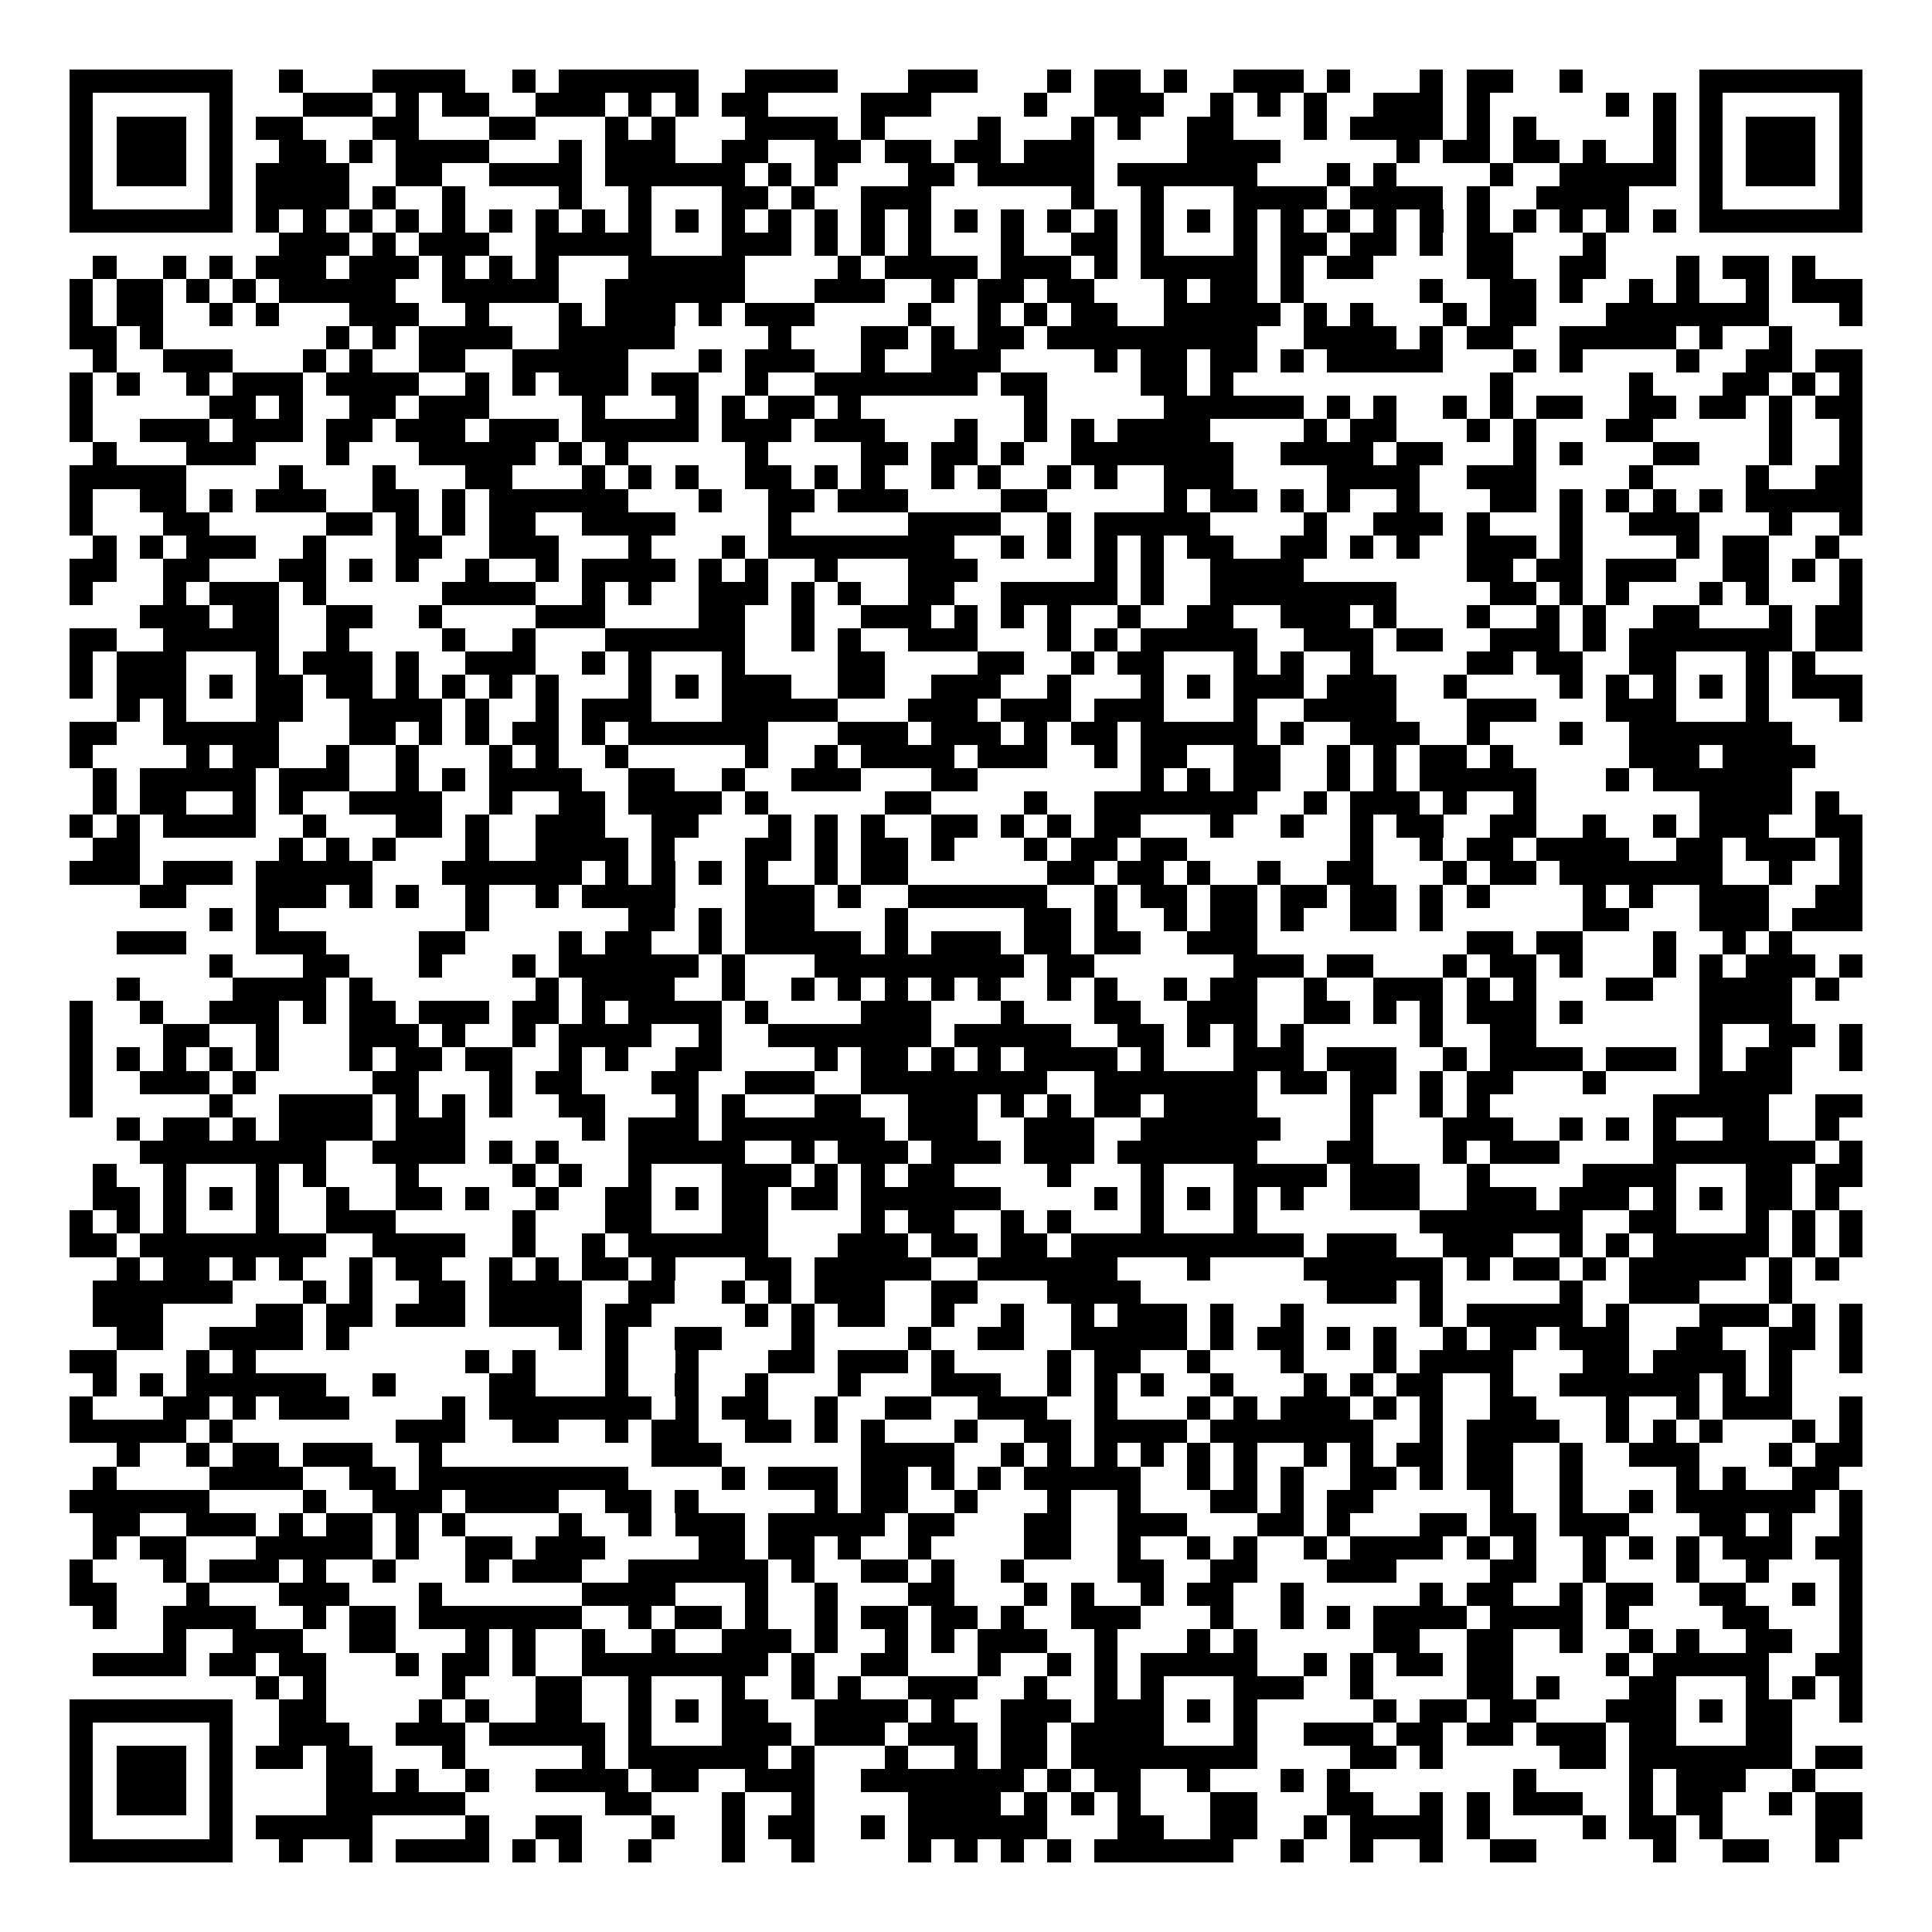 <svg xmlns="http://www.w3.org/2000/svg" width="176" height="176" viewBox="0 0 83 83" shape-rendering="crispEdges"><path fill="#ffffff" d="M0 0h83v83H0z"/><path stroke="#000000" d="M3 3.5h7m2 0h1m3 0h4m2 0h1m1 0h6m2 0h4m3 0h3m3 0h1m1 0h2m1 0h1m2 0h3m1 0h1m3 0h1m1 0h2m2 0h1m5 0h7M3 4.5h1m5 0h1m3 0h3m1 0h1m1 0h2m2 0h3m1 0h1m1 0h1m1 0h2m4 0h3m4 0h1m2 0h3m2 0h1m1 0h1m1 0h1m2 0h3m1 0h1m5 0h1m1 0h1m1 0h1m5 0h1M3 5.5h1m1 0h3m1 0h1m1 0h2m3 0h2m3 0h2m3 0h1m1 0h1m3 0h4m1 0h1m4 0h1m3 0h1m1 0h1m2 0h2m3 0h1m1 0h4m1 0h1m1 0h1m5 0h1m1 0h1m1 0h3m1 0h1M3 6.5h1m1 0h3m1 0h1m2 0h2m1 0h1m1 0h4m3 0h1m1 0h3m2 0h2m2 0h2m1 0h2m1 0h2m1 0h3m4 0h4m5 0h1m1 0h2m1 0h2m1 0h1m2 0h1m1 0h1m1 0h3m1 0h1M3 7.5h1m1 0h3m1 0h1m1 0h4m2 0h2m2 0h4m1 0h6m1 0h1m1 0h1m3 0h2m1 0h5m1 0h6m3 0h1m1 0h1m4 0h1m2 0h5m1 0h1m1 0h3m1 0h1M3 8.5h1m5 0h1m1 0h4m1 0h1m2 0h1m4 0h1m2 0h1m3 0h2m1 0h1m2 0h3m6 0h1m2 0h1m3 0h4m1 0h4m1 0h1m2 0h4m3 0h1m5 0h1M3 9.5h7m1 0h1m1 0h1m1 0h1m1 0h1m1 0h1m1 0h1m1 0h1m1 0h1m1 0h1m1 0h1m1 0h1m1 0h1m1 0h1m1 0h1m1 0h1m1 0h1m1 0h1m1 0h1m1 0h1m1 0h1m1 0h1m1 0h1m1 0h1m1 0h1m1 0h1m1 0h1m1 0h1m1 0h1m1 0h1m1 0h1m1 0h1m1 0h7M12 10.5h3m1 0h1m1 0h3m2 0h5m3 0h3m1 0h1m1 0h1m1 0h1m3 0h1m2 0h2m1 0h1m3 0h1m1 0h2m1 0h2m1 0h1m1 0h2m3 0h1M4 11.5h1m2 0h1m1 0h1m1 0h3m1 0h3m1 0h1m1 0h1m1 0h1m3 0h5m4 0h1m1 0h4m1 0h3m1 0h1m1 0h5m1 0h1m1 0h2m4 0h2m2 0h2m3 0h1m1 0h2m1 0h1M3 12.5h1m1 0h2m1 0h1m1 0h1m1 0h5m2 0h5m2 0h6m3 0h3m2 0h1m1 0h2m1 0h2m3 0h1m1 0h2m1 0h1m5 0h1m2 0h2m1 0h1m2 0h1m1 0h1m2 0h1m1 0h3M3 13.5h1m1 0h2m2 0h1m1 0h1m3 0h3m2 0h1m3 0h1m1 0h3m1 0h1m1 0h3m4 0h1m2 0h1m1 0h1m1 0h2m2 0h5m1 0h1m1 0h1m3 0h1m1 0h2m3 0h7m3 0h1M3 14.5h2m1 0h1m7 0h1m1 0h1m1 0h4m2 0h5m4 0h1m3 0h2m1 0h1m1 0h2m1 0h9m2 0h4m1 0h1m1 0h2m2 0h5m1 0h1m2 0h1M4 15.5h1m2 0h3m3 0h1m1 0h1m2 0h2m2 0h5m3 0h1m1 0h3m2 0h1m2 0h3m4 0h1m1 0h2m1 0h2m1 0h1m1 0h5m3 0h1m1 0h1m4 0h1m2 0h2m1 0h2M3 16.5h1m1 0h1m2 0h1m1 0h3m1 0h4m2 0h1m1 0h1m1 0h3m1 0h2m2 0h1m2 0h7m1 0h2m4 0h2m1 0h1m11 0h1m5 0h1m3 0h2m1 0h1m1 0h1M3 17.5h1m5 0h2m1 0h1m2 0h2m1 0h3m4 0h1m3 0h1m1 0h1m1 0h2m1 0h1m7 0h1m5 0h6m1 0h1m1 0h1m2 0h1m1 0h1m1 0h2m2 0h2m1 0h2m1 0h1m1 0h2M3 18.5h1m2 0h3m1 0h3m1 0h2m1 0h3m1 0h3m1 0h5m1 0h3m1 0h3m3 0h1m2 0h1m1 0h1m1 0h4m4 0h1m1 0h2m3 0h1m1 0h1m3 0h2m5 0h1m2 0h1M4 19.5h1m3 0h3m3 0h1m3 0h5m1 0h1m1 0h1m5 0h1m4 0h2m1 0h2m1 0h1m2 0h7m2 0h4m1 0h2m3 0h1m1 0h1m3 0h2m3 0h1m2 0h1M3 20.5h5m4 0h1m3 0h1m3 0h2m3 0h1m1 0h1m1 0h1m2 0h2m1 0h1m1 0h1m2 0h1m1 0h1m2 0h1m1 0h1m2 0h3m4 0h4m2 0h3m4 0h1m4 0h1m2 0h2M3 21.5h1m2 0h2m1 0h1m1 0h3m2 0h2m1 0h1m1 0h6m3 0h1m2 0h2m1 0h3m4 0h2m5 0h1m1 0h2m1 0h1m1 0h1m2 0h1m3 0h2m1 0h1m1 0h1m1 0h1m1 0h1m1 0h5M3 22.5h1m3 0h2m5 0h2m1 0h1m1 0h1m1 0h2m2 0h4m4 0h1m5 0h4m2 0h1m1 0h5m4 0h1m2 0h3m1 0h1m3 0h1m2 0h3m3 0h1m2 0h1M4 23.5h1m1 0h1m1 0h3m2 0h1m3 0h2m2 0h3m3 0h1m3 0h1m1 0h8m2 0h1m1 0h1m1 0h1m1 0h1m1 0h2m2 0h2m1 0h1m1 0h1m2 0h3m1 0h1m4 0h1m1 0h2m2 0h1M3 24.5h2m2 0h2m3 0h2m1 0h1m1 0h1m2 0h1m2 0h1m1 0h4m1 0h1m1 0h1m2 0h1m3 0h3m5 0h1m1 0h1m2 0h4m7 0h2m1 0h2m1 0h3m2 0h2m1 0h1m1 0h1M3 25.5h1m3 0h1m1 0h3m1 0h1m5 0h4m2 0h1m1 0h1m2 0h3m1 0h1m1 0h1m2 0h2m2 0h5m1 0h1m2 0h8m4 0h2m1 0h1m1 0h1m3 0h1m1 0h1m3 0h1M6 26.5h3m1 0h2m2 0h2m2 0h1m4 0h3m4 0h2m2 0h1m2 0h3m1 0h1m1 0h1m1 0h1m2 0h1m2 0h2m2 0h3m1 0h1m3 0h1m2 0h1m1 0h1m2 0h2m3 0h1m1 0h2M3 27.5h2m2 0h5m2 0h1m4 0h1m2 0h1m3 0h6m2 0h1m1 0h1m2 0h3m3 0h1m1 0h1m1 0h5m2 0h3m1 0h2m2 0h3m1 0h1m1 0h7m1 0h2M3 28.5h1m1 0h3m3 0h1m1 0h3m1 0h1m2 0h3m2 0h1m1 0h1m3 0h1m4 0h2m4 0h2m2 0h1m1 0h2m3 0h1m1 0h1m2 0h1m4 0h2m1 0h2m2 0h2m3 0h1m1 0h1M3 29.5h1m1 0h3m1 0h1m1 0h2m1 0h2m1 0h1m1 0h1m1 0h1m1 0h1m3 0h1m1 0h1m1 0h3m2 0h2m2 0h3m2 0h1m3 0h1m1 0h1m1 0h3m1 0h3m2 0h1m4 0h1m1 0h1m1 0h1m1 0h1m1 0h1m1 0h3M5 30.5h1m1 0h1m3 0h2m2 0h4m1 0h1m2 0h1m1 0h3m3 0h5m3 0h3m1 0h3m1 0h3m3 0h1m2 0h4m3 0h3m3 0h3m3 0h1m3 0h1M3 31.5h2m2 0h5m3 0h2m1 0h1m1 0h1m1 0h2m1 0h1m1 0h6m3 0h3m1 0h3m1 0h1m1 0h2m1 0h5m1 0h1m2 0h3m2 0h1m3 0h1m2 0h7M3 32.5h1m4 0h1m1 0h2m2 0h1m2 0h1m3 0h1m1 0h1m2 0h1m5 0h1m2 0h1m1 0h4m1 0h3m2 0h1m1 0h2m2 0h2m2 0h1m1 0h1m1 0h2m1 0h1m5 0h3m1 0h4M4 33.5h1m1 0h5m1 0h3m2 0h1m1 0h1m1 0h4m2 0h2m2 0h1m2 0h3m3 0h2m7 0h1m1 0h1m1 0h2m2 0h1m1 0h1m1 0h5m3 0h1m1 0h6M4 34.5h1m1 0h2m2 0h1m1 0h1m2 0h4m2 0h1m2 0h2m1 0h4m1 0h1m5 0h2m4 0h1m2 0h7m2 0h1m1 0h3m1 0h1m2 0h1m7 0h4m1 0h1M3 35.5h1m1 0h1m1 0h4m2 0h1m3 0h2m1 0h1m2 0h3m2 0h2m3 0h1m1 0h1m1 0h1m2 0h2m1 0h1m1 0h1m1 0h2m3 0h1m2 0h1m2 0h1m1 0h2m2 0h2m2 0h1m2 0h1m1 0h3m2 0h2M4 36.5h2m6 0h1m1 0h1m1 0h1m3 0h1m2 0h4m1 0h1m3 0h2m1 0h1m1 0h2m1 0h1m3 0h1m1 0h2m1 0h2m7 0h1m2 0h1m1 0h2m1 0h4m2 0h2m1 0h3m1 0h1M3 37.5h3m1 0h3m1 0h5m3 0h6m1 0h1m1 0h1m1 0h1m1 0h1m2 0h1m1 0h2m6 0h2m1 0h2m1 0h1m2 0h1m2 0h2m3 0h1m1 0h2m1 0h7m2 0h1m2 0h1M6 38.5h2m3 0h3m1 0h1m1 0h1m2 0h1m2 0h1m1 0h4m3 0h3m1 0h1m2 0h6m2 0h1m1 0h2m1 0h2m1 0h2m1 0h2m1 0h1m1 0h1m4 0h1m1 0h1m2 0h3m2 0h2M9 39.5h1m1 0h1m8 0h1m6 0h2m1 0h1m1 0h3m3 0h1m5 0h2m1 0h1m2 0h1m1 0h2m1 0h1m2 0h2m1 0h1m6 0h2m3 0h3m1 0h3M5 40.5h3m3 0h3m4 0h2m4 0h1m1 0h2m2 0h1m1 0h5m1 0h1m1 0h3m1 0h2m1 0h2m2 0h3m9 0h2m1 0h2m3 0h1m2 0h1m1 0h1M9 41.5h1m3 0h2m3 0h1m3 0h1m1 0h6m1 0h1m3 0h9m1 0h2m6 0h3m1 0h2m3 0h1m1 0h2m1 0h1m3 0h1m1 0h1m1 0h3m1 0h1M5 42.5h1m4 0h4m1 0h1m7 0h1m1 0h4m2 0h1m2 0h1m1 0h1m1 0h1m1 0h1m1 0h1m2 0h1m1 0h1m2 0h1m1 0h2m2 0h1m2 0h3m1 0h1m1 0h1m3 0h2m2 0h4m1 0h1M3 43.5h1m2 0h1m2 0h3m1 0h1m1 0h2m1 0h3m1 0h2m1 0h1m1 0h4m1 0h1m4 0h3m3 0h1m3 0h2m2 0h3m2 0h2m1 0h1m1 0h1m1 0h3m1 0h1m5 0h4M3 44.5h1m3 0h2m2 0h1m3 0h3m1 0h1m2 0h1m1 0h4m2 0h1m2 0h7m1 0h5m2 0h2m1 0h1m1 0h1m1 0h1m5 0h1m2 0h2m7 0h1m2 0h2m1 0h1M3 45.5h1m1 0h1m1 0h1m1 0h1m1 0h1m3 0h1m1 0h2m1 0h2m2 0h1m1 0h1m2 0h2m4 0h1m1 0h2m1 0h1m1 0h1m1 0h4m1 0h1m3 0h3m1 0h3m2 0h1m1 0h4m1 0h3m1 0h1m1 0h2m2 0h1M3 46.5h1m2 0h3m1 0h1m5 0h2m3 0h1m1 0h2m3 0h2m2 0h3m2 0h8m2 0h7m1 0h2m1 0h2m1 0h1m1 0h2m3 0h1m4 0h4M3 47.5h1m5 0h1m2 0h4m1 0h1m1 0h1m1 0h1m2 0h2m3 0h1m1 0h1m3 0h2m2 0h3m1 0h1m1 0h1m1 0h2m1 0h4m4 0h1m2 0h1m1 0h1m7 0h5m2 0h2M5 48.5h1m1 0h2m1 0h1m1 0h4m1 0h3m5 0h1m1 0h3m1 0h7m1 0h3m2 0h3m2 0h6m3 0h1m3 0h3m2 0h1m1 0h1m1 0h1m2 0h2m2 0h1M6 49.5h8m2 0h4m1 0h1m1 0h1m3 0h5m2 0h1m1 0h3m1 0h3m1 0h3m1 0h6m3 0h2m3 0h1m1 0h3m4 0h7m1 0h1M4 50.5h1m2 0h1m3 0h1m1 0h1m3 0h1m4 0h1m1 0h1m2 0h1m3 0h3m1 0h1m1 0h1m1 0h2m4 0h1m3 0h1m3 0h4m1 0h3m2 0h1m4 0h4m3 0h2m1 0h2M4 51.5h2m1 0h1m1 0h1m1 0h1m2 0h1m2 0h2m1 0h1m2 0h1m2 0h2m1 0h1m1 0h2m1 0h2m1 0h6m4 0h1m1 0h1m1 0h1m1 0h1m1 0h1m2 0h3m2 0h3m1 0h3m1 0h1m1 0h1m1 0h2m1 0h1M3 52.5h1m1 0h1m1 0h1m3 0h1m2 0h3m5 0h1m3 0h2m3 0h2m4 0h1m1 0h2m2 0h1m1 0h1m3 0h1m3 0h1m7 0h7m2 0h2m3 0h1m1 0h1m1 0h1M3 53.5h2m1 0h8m2 0h4m2 0h1m2 0h1m1 0h6m3 0h3m1 0h2m1 0h2m1 0h10m1 0h3m2 0h3m2 0h1m1 0h1m1 0h5m1 0h1m1 0h1M5 54.5h1m1 0h2m1 0h1m1 0h1m2 0h1m1 0h2m2 0h1m1 0h1m1 0h2m1 0h1m3 0h2m1 0h5m2 0h6m3 0h1m4 0h6m1 0h1m1 0h2m1 0h1m1 0h5m1 0h1m1 0h1M4 55.5h6m3 0h1m1 0h1m2 0h2m1 0h4m2 0h2m2 0h1m1 0h1m1 0h3m2 0h2m3 0h4m8 0h3m1 0h1m5 0h1m2 0h3m3 0h1M4 56.5h3m4 0h2m1 0h2m1 0h3m1 0h4m1 0h2m4 0h1m1 0h1m1 0h2m2 0h1m2 0h1m2 0h1m1 0h3m1 0h1m2 0h1m5 0h1m1 0h5m1 0h1m3 0h3m1 0h1m1 0h1M5 57.5h2m2 0h4m1 0h1m9 0h1m1 0h1m2 0h2m3 0h1m4 0h1m2 0h2m2 0h5m1 0h1m1 0h2m1 0h1m1 0h1m2 0h1m1 0h2m1 0h3m2 0h2m2 0h2m1 0h1M3 58.5h2m3 0h1m1 0h1m9 0h1m1 0h1m3 0h1m2 0h1m3 0h2m1 0h3m1 0h1m4 0h1m1 0h2m2 0h1m3 0h1m3 0h1m1 0h4m3 0h2m1 0h4m1 0h1m2 0h1M4 59.5h1m1 0h1m1 0h6m2 0h1m4 0h2m3 0h1m2 0h1m2 0h1m3 0h1m3 0h3m2 0h1m1 0h1m1 0h1m2 0h1m3 0h1m1 0h1m1 0h2m2 0h1m2 0h6m1 0h1m1 0h1M3 60.5h1m3 0h2m1 0h1m1 0h3m4 0h1m1 0h7m1 0h1m1 0h2m2 0h1m2 0h2m2 0h3m2 0h1m3 0h1m1 0h1m1 0h3m1 0h1m1 0h1m2 0h2m3 0h1m2 0h1m1 0h3m2 0h1M3 61.5h5m1 0h1m7 0h3m2 0h2m2 0h1m1 0h2m2 0h2m1 0h1m1 0h1m3 0h1m2 0h2m1 0h4m1 0h7m2 0h1m1 0h4m2 0h1m1 0h1m1 0h1m3 0h1m1 0h1M5 62.5h1m2 0h1m1 0h2m1 0h3m2 0h1m9 0h3m6 0h4m2 0h1m1 0h1m1 0h1m1 0h1m1 0h1m1 0h1m2 0h1m1 0h1m1 0h2m1 0h2m2 0h1m2 0h3m3 0h1m1 0h2M4 63.5h1m4 0h4m2 0h2m1 0h9m4 0h1m1 0h3m1 0h2m1 0h1m1 0h1m1 0h5m2 0h1m1 0h1m1 0h1m2 0h2m1 0h1m1 0h2m2 0h1m4 0h1m1 0h1m2 0h2M3 64.5h6m4 0h1m2 0h3m1 0h4m2 0h2m1 0h1m5 0h1m1 0h2m2 0h1m3 0h1m2 0h1m3 0h2m1 0h1m1 0h2m5 0h1m2 0h1m2 0h1m1 0h6m1 0h1M4 65.5h2m2 0h3m1 0h1m1 0h2m1 0h1m1 0h1m4 0h1m2 0h1m1 0h3m1 0h5m1 0h2m3 0h2m2 0h3m3 0h2m1 0h1m3 0h2m1 0h2m1 0h3m3 0h2m1 0h1m2 0h1M4 66.5h1m1 0h2m3 0h5m1 0h1m2 0h2m1 0h3m4 0h2m1 0h2m1 0h1m2 0h1m4 0h2m2 0h1m2 0h1m1 0h1m2 0h1m1 0h4m1 0h1m1 0h1m2 0h1m1 0h1m1 0h1m1 0h3m1 0h2M3 67.5h1m3 0h1m1 0h3m1 0h1m2 0h1m3 0h1m1 0h3m2 0h6m1 0h1m2 0h2m1 0h1m2 0h1m4 0h2m2 0h2m3 0h3m4 0h2m2 0h1m3 0h1m2 0h1m3 0h1M3 68.5h2m3 0h1m3 0h3m3 0h1m6 0h4m3 0h1m2 0h1m3 0h2m3 0h1m1 0h1m2 0h1m1 0h2m2 0h1m5 0h1m1 0h2m2 0h1m1 0h2m2 0h2m2 0h1m1 0h1M4 69.5h1m2 0h4m2 0h1m1 0h2m1 0h7m2 0h1m1 0h2m1 0h1m2 0h1m1 0h2m1 0h2m1 0h1m2 0h3m3 0h1m2 0h1m1 0h1m1 0h4m1 0h4m1 0h1m4 0h2m3 0h1M7 70.5h1m2 0h3m2 0h2m3 0h1m1 0h1m2 0h1m2 0h1m2 0h3m1 0h1m2 0h1m1 0h1m1 0h3m2 0h1m3 0h1m1 0h1m5 0h2m2 0h2m2 0h1m2 0h1m1 0h1m2 0h2m2 0h1M4 71.5h4m1 0h2m1 0h2m3 0h1m1 0h2m1 0h1m2 0h8m1 0h1m2 0h2m3 0h1m2 0h1m1 0h1m1 0h5m2 0h1m1 0h1m1 0h2m1 0h2m4 0h1m1 0h5m2 0h2M11 72.5h1m1 0h1m5 0h1m3 0h2m2 0h1m3 0h1m2 0h1m1 0h1m2 0h3m2 0h1m2 0h1m1 0h1m3 0h3m2 0h1m4 0h2m1 0h1m3 0h2m3 0h1m1 0h1m1 0h1M3 73.5h7m2 0h2m4 0h1m1 0h1m2 0h2m2 0h1m1 0h1m1 0h2m2 0h4m1 0h1m2 0h3m1 0h3m1 0h1m1 0h1m5 0h1m1 0h2m1 0h2m3 0h3m1 0h1m1 0h2m2 0h1M3 74.5h1m5 0h1m2 0h3m2 0h3m1 0h5m1 0h1m3 0h3m1 0h3m1 0h3m1 0h2m1 0h4m3 0h1m2 0h3m1 0h2m1 0h2m1 0h3m1 0h2m3 0h2M3 75.5h1m1 0h3m1 0h1m1 0h2m1 0h2m3 0h1m5 0h1m1 0h6m1 0h1m3 0h1m2 0h1m1 0h2m1 0h8m4 0h2m1 0h1m5 0h2m1 0h7m1 0h2M3 76.5h1m1 0h3m1 0h1m4 0h2m1 0h1m2 0h1m2 0h4m1 0h2m2 0h3m2 0h7m1 0h1m1 0h2m2 0h1m3 0h1m1 0h1m7 0h1m4 0h1m1 0h3m2 0h1M3 77.5h1m1 0h3m1 0h1m4 0h6m6 0h2m3 0h1m2 0h1m4 0h4m1 0h1m1 0h1m1 0h1m3 0h2m3 0h2m2 0h1m1 0h1m1 0h3m2 0h1m1 0h2m2 0h1m1 0h2M3 78.5h1m5 0h1m1 0h5m4 0h1m2 0h2m3 0h1m2 0h1m1 0h2m2 0h1m1 0h6m3 0h2m2 0h2m2 0h1m1 0h4m1 0h1m4 0h1m1 0h2m1 0h1m4 0h2M3 79.5h7m2 0h1m2 0h1m1 0h4m1 0h1m1 0h1m2 0h1m3 0h1m2 0h1m4 0h1m1 0h1m1 0h1m1 0h1m1 0h6m2 0h1m2 0h1m2 0h1m2 0h2m5 0h1m2 0h2m2 0h1"/></svg>
